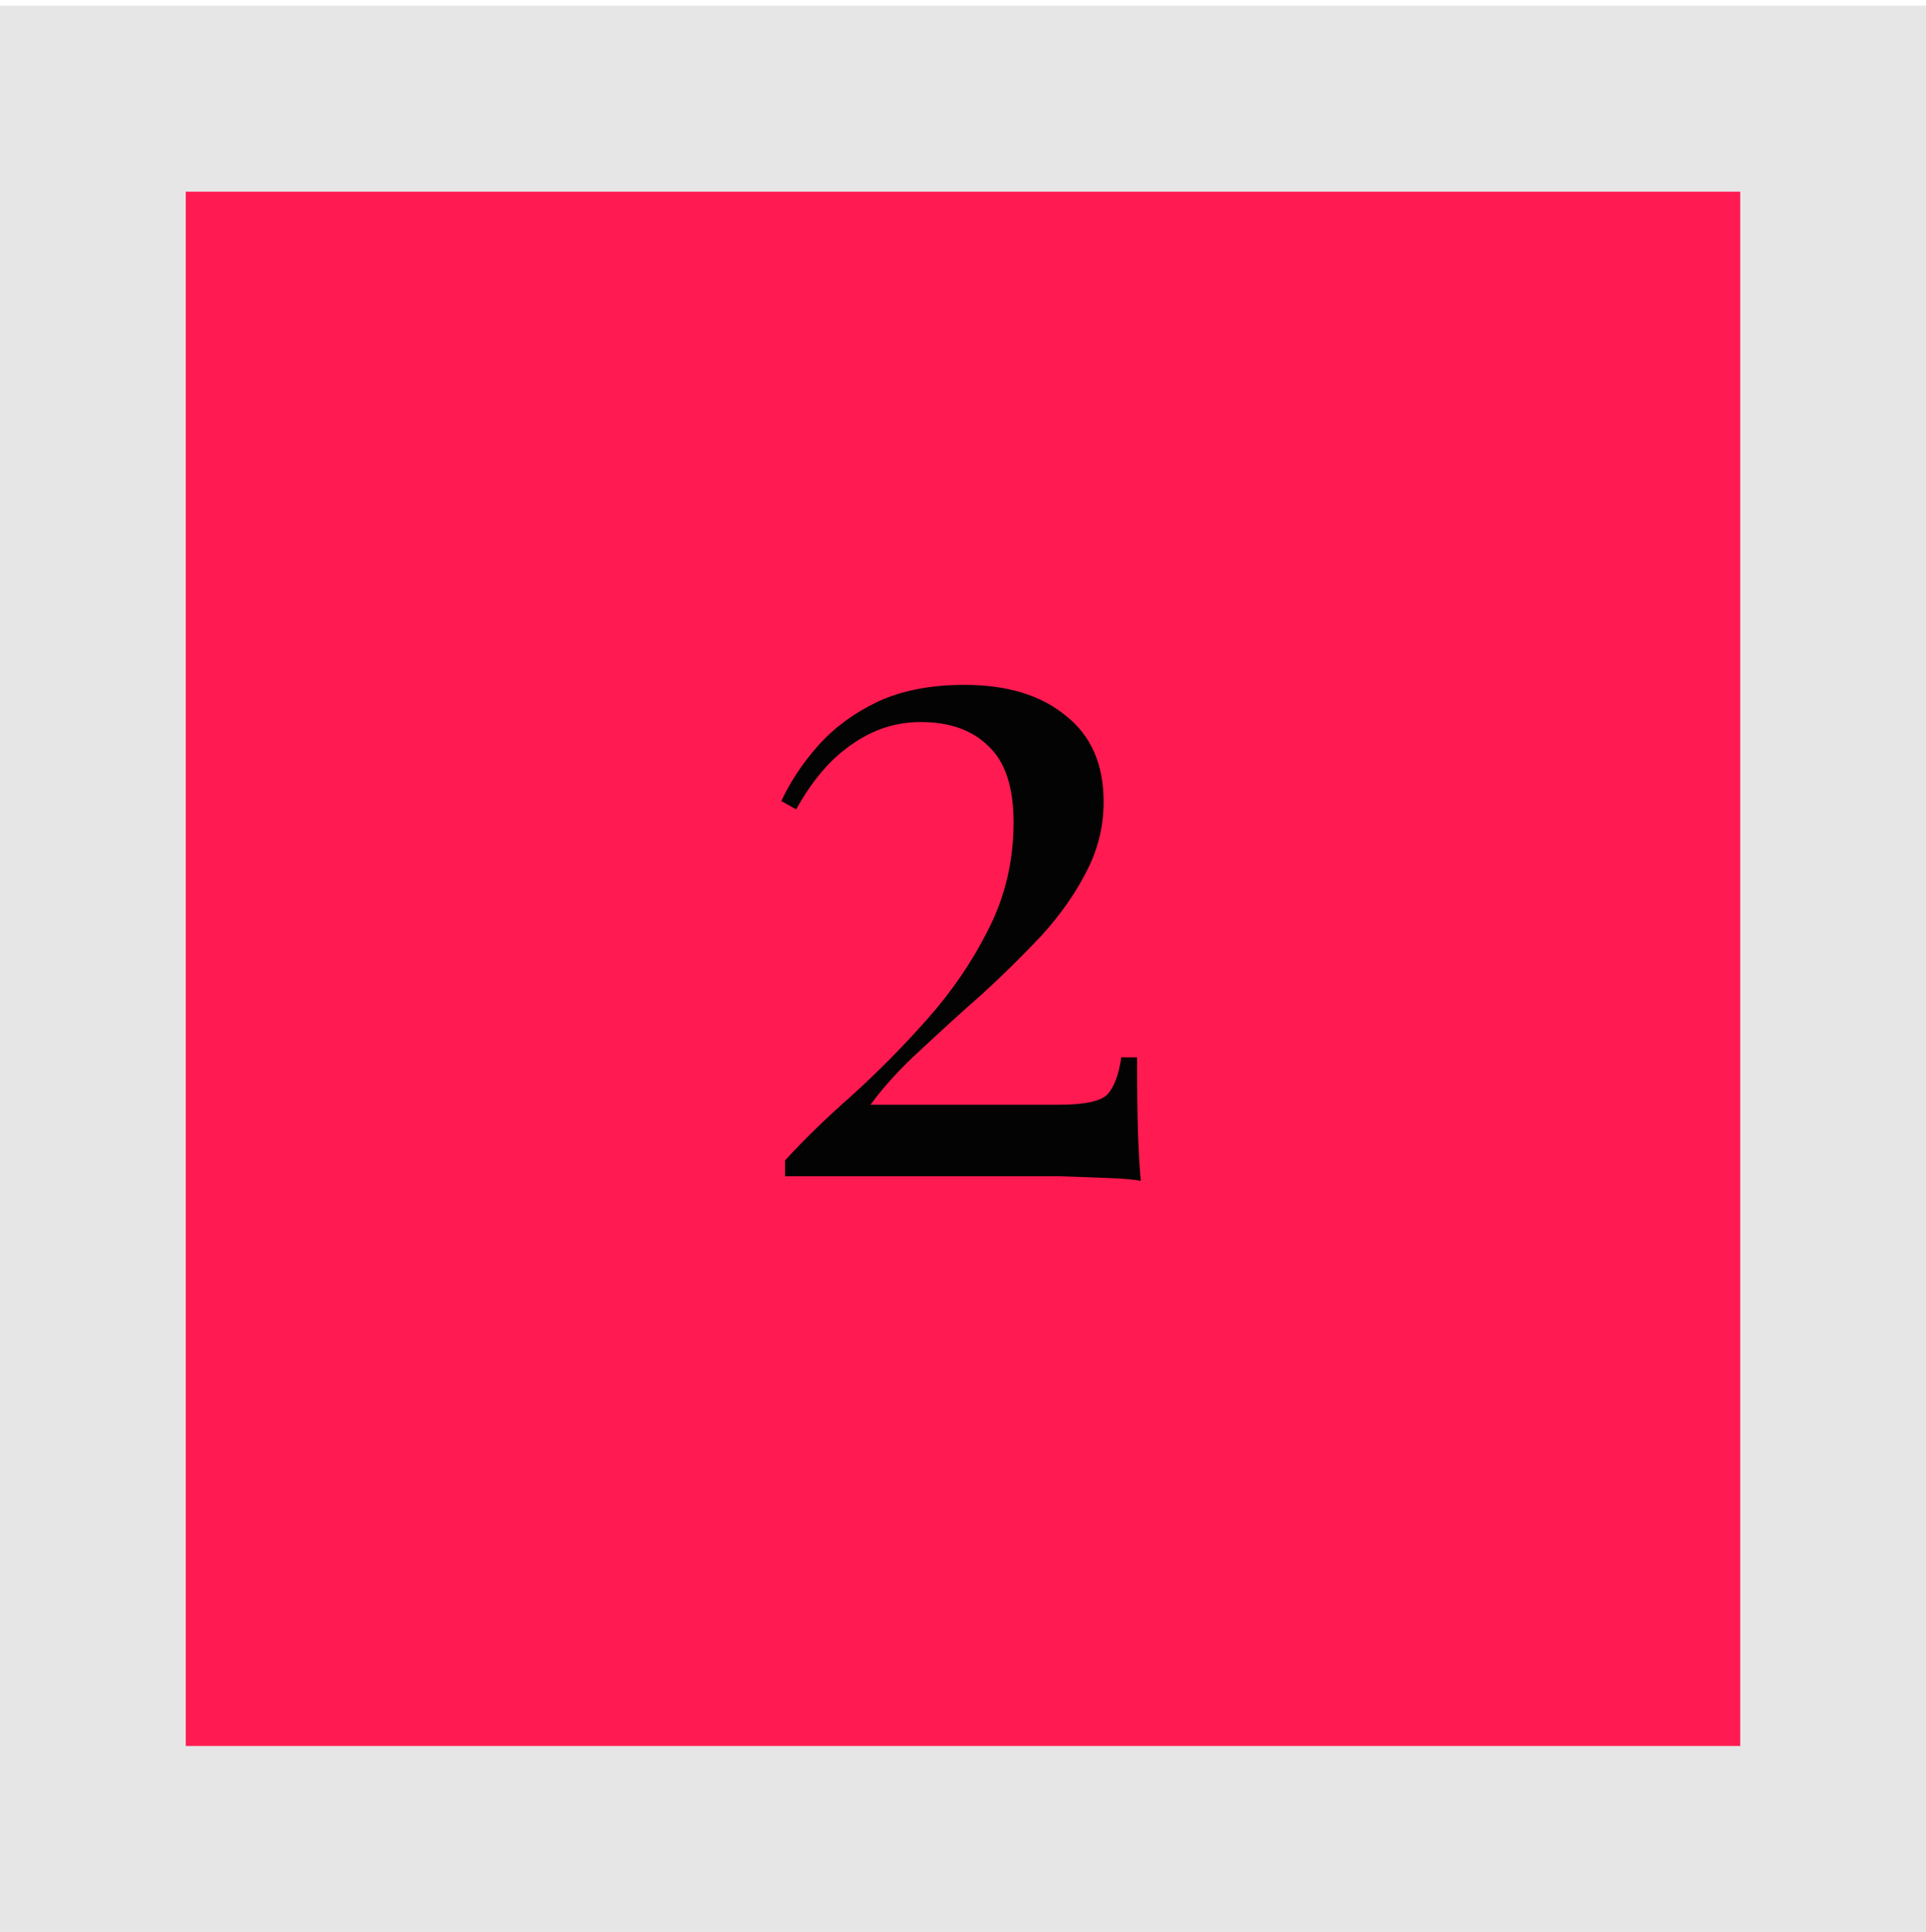 <svg xmlns="http://www.w3.org/2000/svg" width="311" height="312" viewBox="0 0 311 312" fill="none"><rect x="15" y="15.953" width="281" height="281" fill="#FF1A51" stroke="#E6E6E6" stroke-width="30"></rect><path d="M165.191 111.053V174.503C165.191 179.303 166.291 182.553 168.491 184.253C170.691 185.953 174.391 186.803 179.591 186.803V189.953C177.591 189.853 174.641 189.753 170.741 189.653C166.941 189.453 162.991 189.353 158.891 189.353C154.291 189.353 149.841 189.453 145.541 189.653C141.341 189.753 138.091 189.853 135.791 189.953V186.803C140.791 186.803 144.691 186.003 147.491 184.403C150.291 182.703 151.691 179.403 151.691 174.503V138.203C151.691 133.403 151.191 129.853 150.191 127.553C149.191 125.253 147.391 123.753 144.791 123.053C142.291 122.353 138.791 122.003 134.291 122.003V118.703C141.491 118.503 147.491 117.853 152.291 116.753C157.091 115.653 161.391 113.753 165.191 111.053Z" fill="#030303"></path><rect x="15" y="15.953" width="281" height="281" fill="#FF1A51" stroke="#E6E6E6" stroke-width="30"></rect><path d="M155.711 110.603C162.611 110.603 168.061 112.253 172.061 115.553C176.161 118.753 178.211 123.403 178.211 129.503C178.211 133.503 177.261 137.303 175.361 140.903C173.561 144.403 171.161 147.803 168.161 151.103C165.161 154.303 161.961 157.453 158.561 160.553C155.161 163.553 151.861 166.553 148.661 169.553C145.461 172.453 142.761 175.403 140.561 178.403H171.011C175.111 178.403 177.711 177.853 178.811 176.753C179.911 175.553 180.661 173.553 181.061 170.753H183.611C183.611 176.053 183.661 180.153 183.761 183.053C183.861 185.853 184.011 188.403 184.211 190.703C183.311 190.503 181.661 190.353 179.261 190.253C176.861 190.153 174.111 190.053 171.011 189.953C167.911 189.953 164.861 189.953 161.861 189.953H126.761V187.403C129.761 184.103 133.361 180.603 137.561 176.903C141.761 173.103 145.811 169.003 149.711 164.603C153.711 160.103 157.011 155.253 159.611 150.053C162.311 144.753 163.661 139.003 163.661 132.803C163.661 127.103 162.311 123.003 159.611 120.503C157.011 117.903 153.361 116.603 148.661 116.603C144.661 116.603 140.961 117.803 137.561 120.203C134.161 122.503 131.161 126.003 128.561 130.703L126.161 129.353C127.661 126.153 129.661 123.153 132.161 120.353C134.761 117.453 137.961 115.103 141.761 113.303C145.661 111.503 150.311 110.603 155.711 110.603Z" fill="#030303"></path></svg>